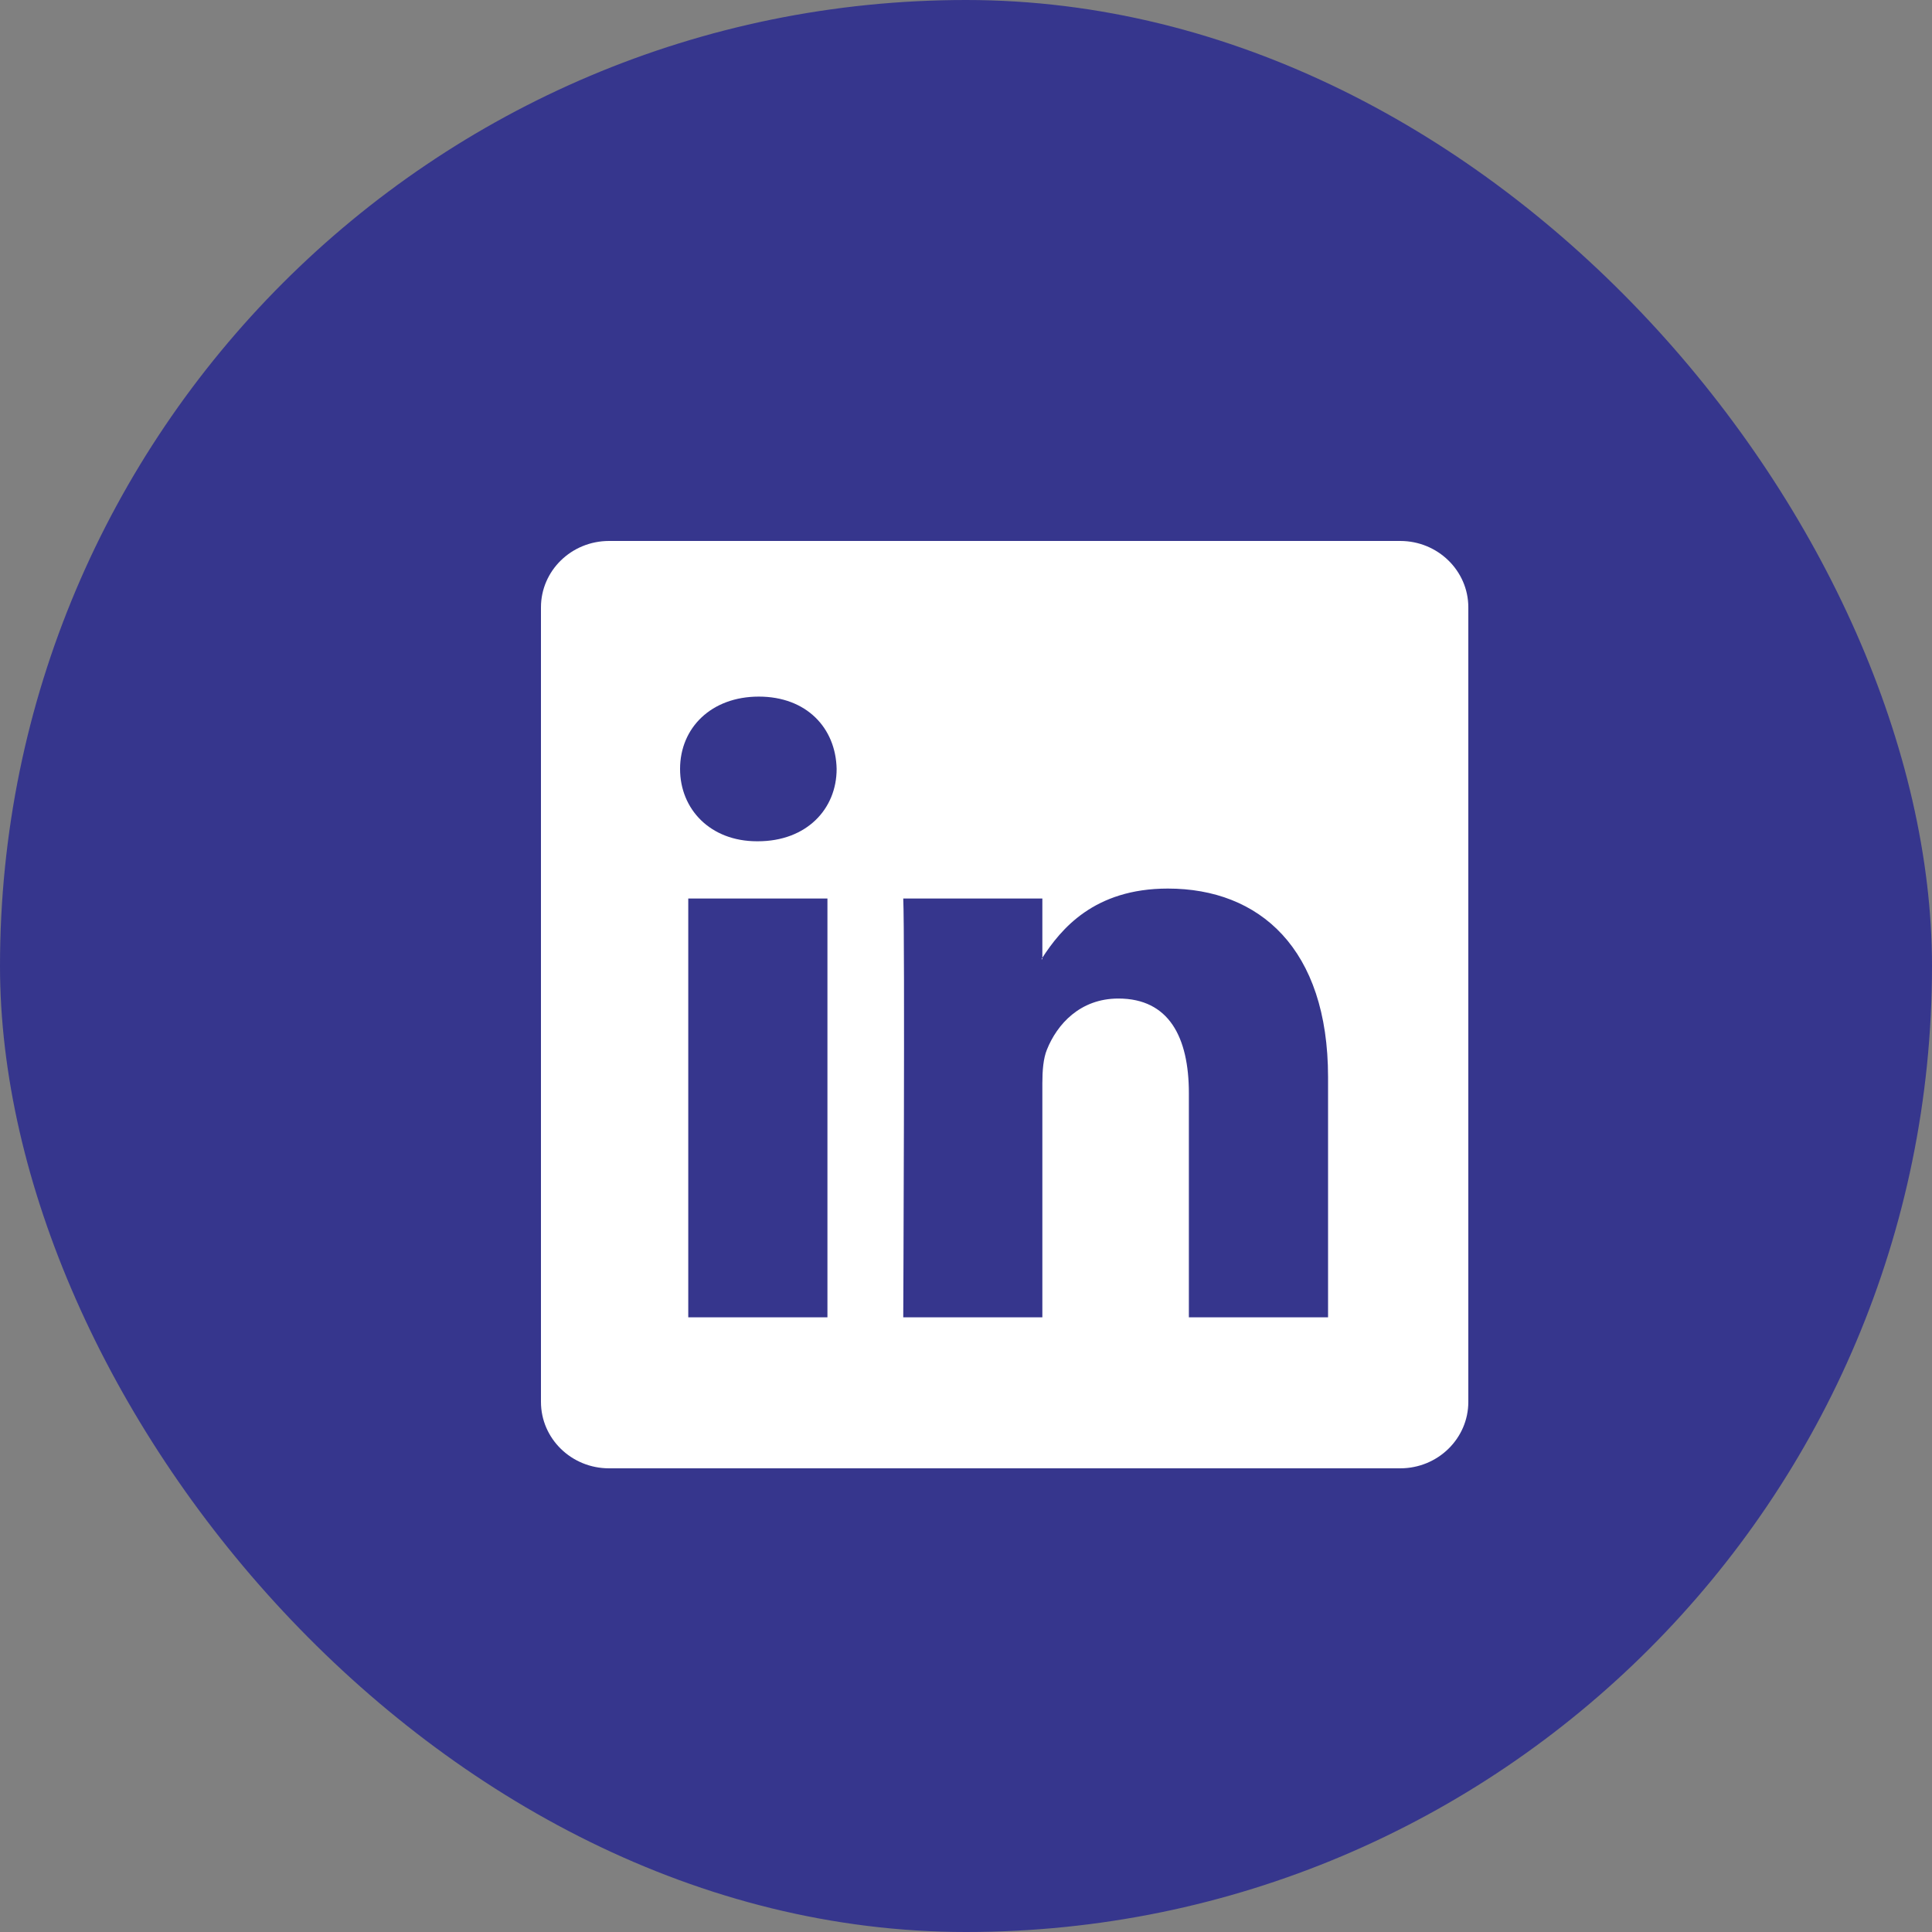 <?xml version="1.0" encoding="UTF-8"?>
<svg xmlns="http://www.w3.org/2000/svg" width="25" height="25" viewBox="0 0 25 25" fill="none">
  <rect x="0" y="0" width="25" height="25" fill="#808080" stroke="none"/>
  <rect width="25" height="25" rx="12.5" fill="#36368D"></rect>
  <path d="M7 7.859C7 7.385 7.394 7 7.881 7H18.119C18.605 7 19 7.385 19 7.859V18.14C19 18.615 18.605 19 18.119 19H7.881C7.394 19 7 18.615 7 18.14V7.859ZM10.707 17.046V11.627H8.906V17.046H10.707ZM9.807 10.886C10.435 10.886 10.826 10.471 10.826 9.95C10.815 9.419 10.436 9.014 9.819 9.014C9.203 9.014 8.8 9.419 8.8 9.95C8.8 10.471 9.191 10.886 9.795 10.886H9.807ZM13.488 17.046V14.019C13.488 13.857 13.5 13.695 13.548 13.58C13.678 13.257 13.974 12.921 14.472 12.921C15.124 12.921 15.384 13.418 15.384 14.147V17.046H17.185V13.938C17.185 12.273 16.297 11.498 15.112 11.498C14.156 11.498 13.728 12.024 13.488 12.393V12.412H13.476L13.488 12.393V11.627H11.688C11.711 12.135 11.688 17.046 11.688 17.046H13.488Z" fill="white"></path>
</svg>
